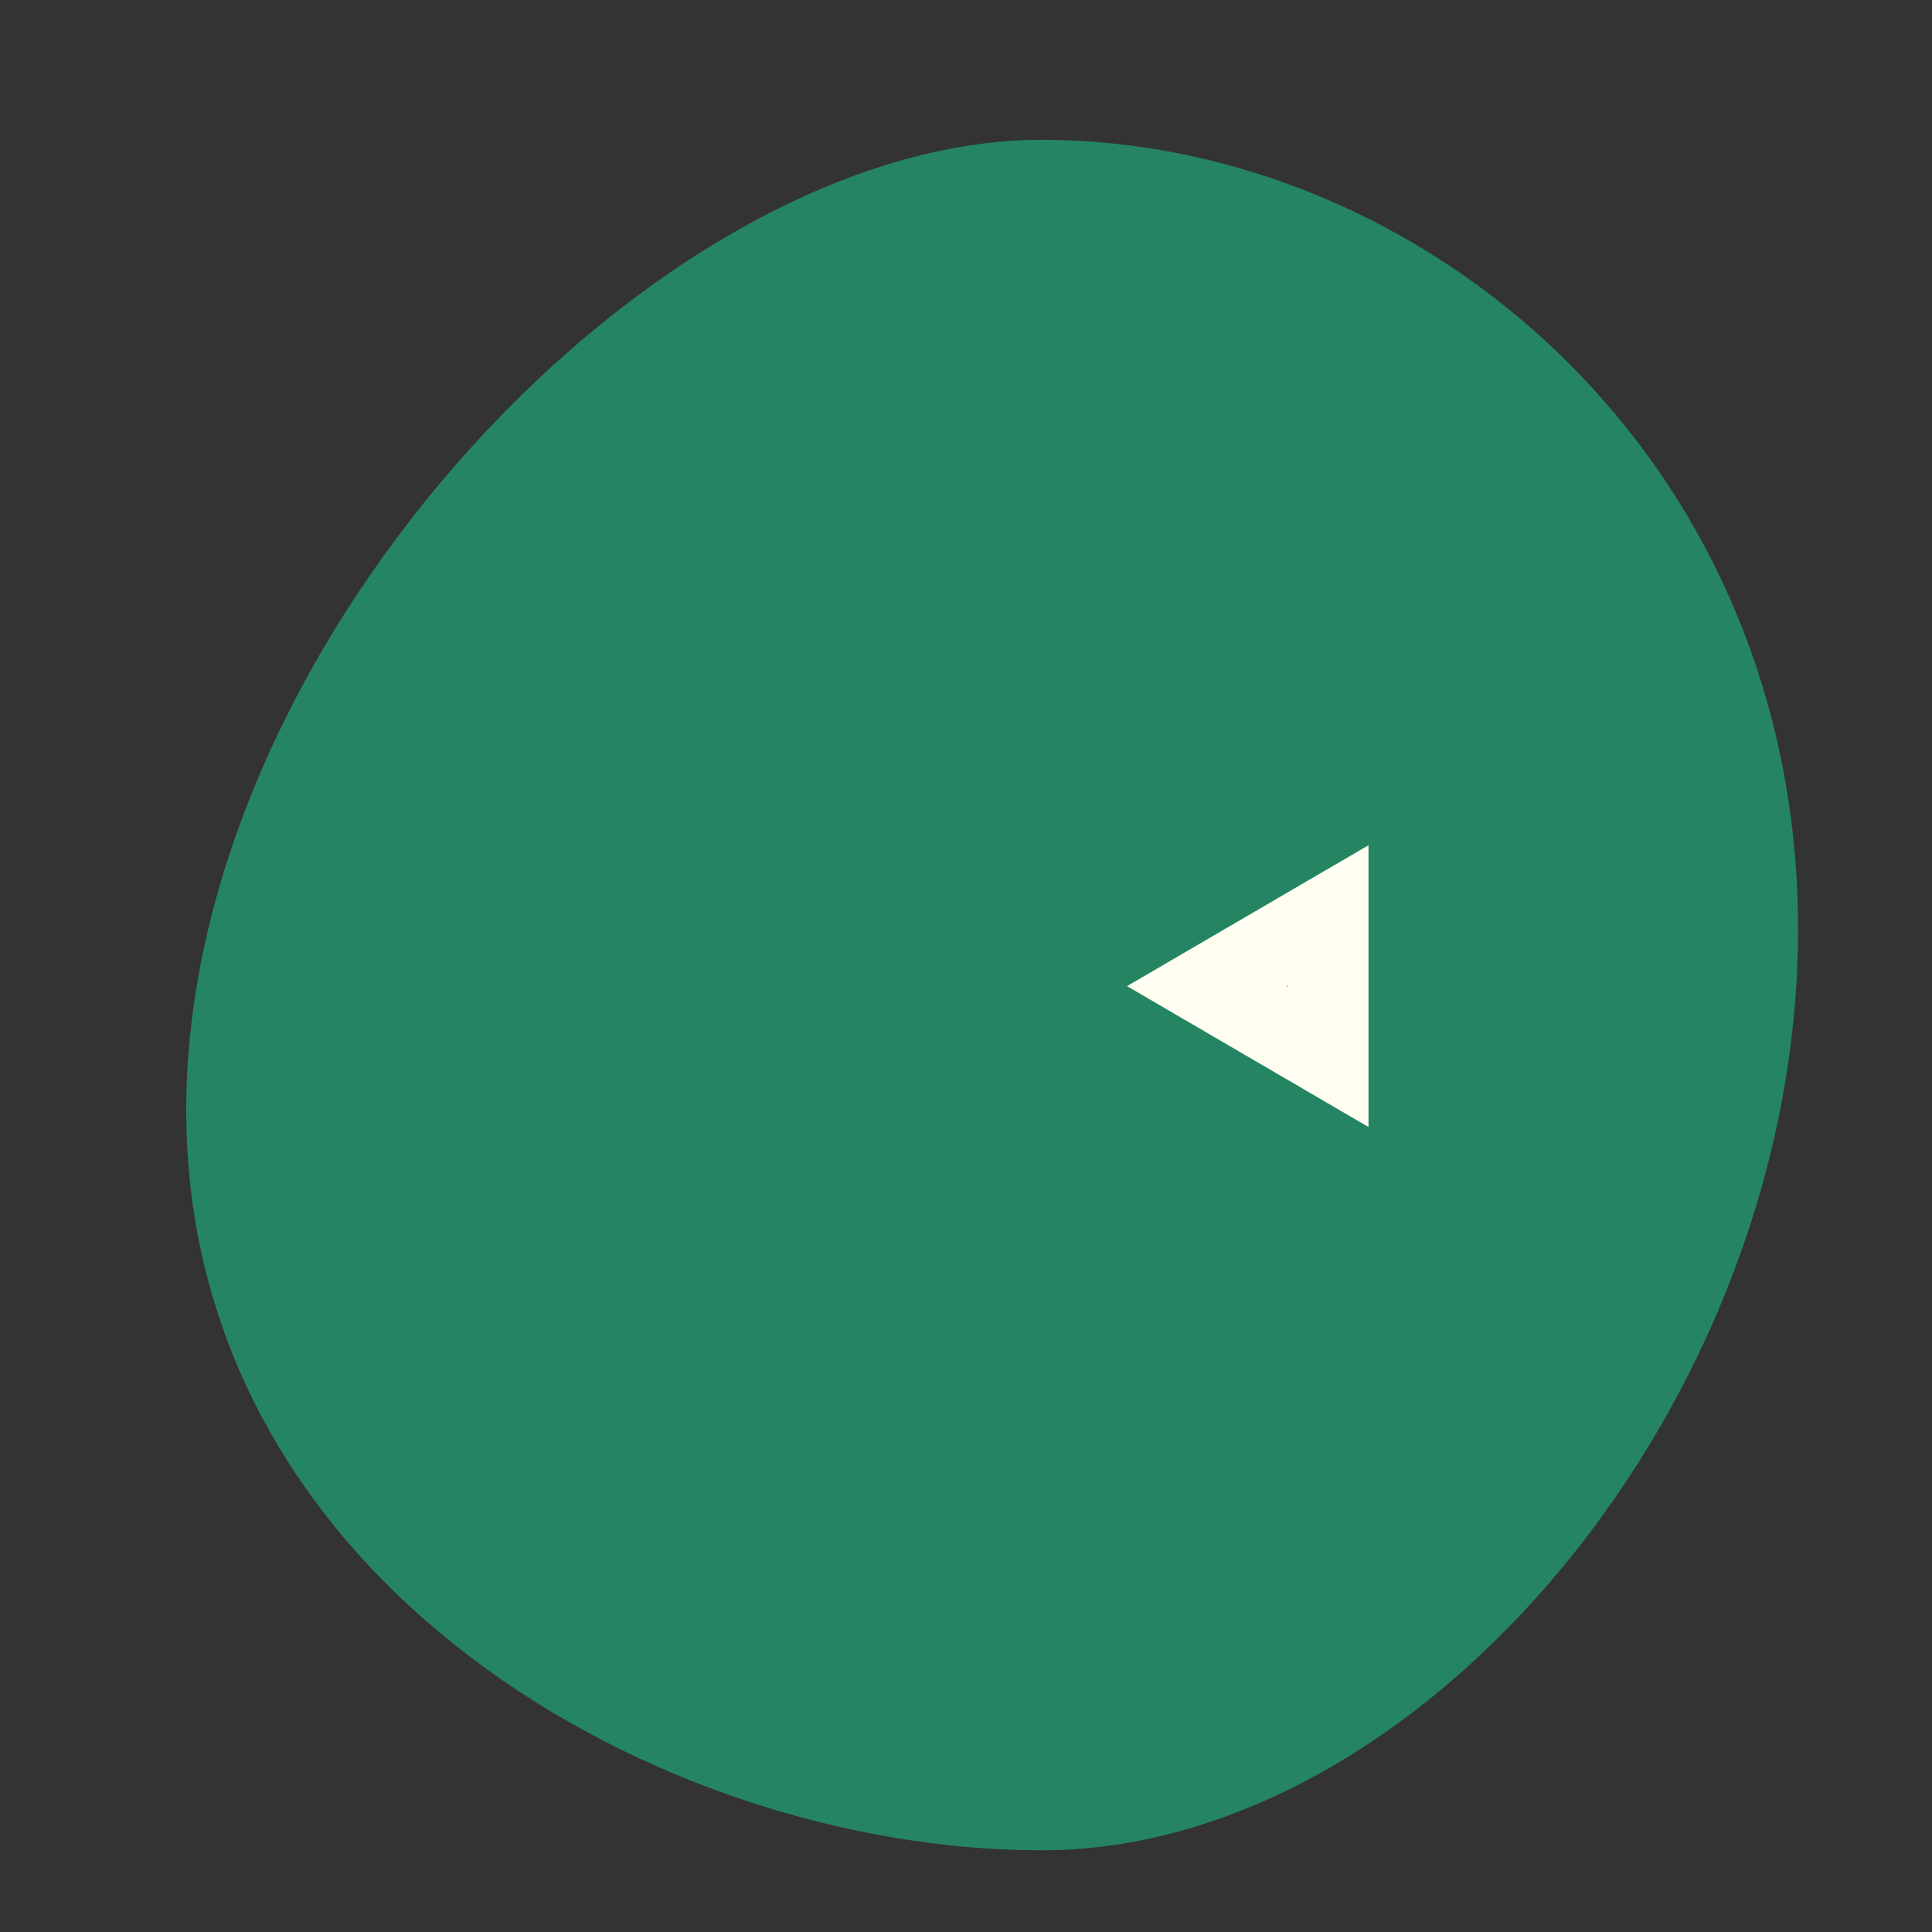 <svg width="48" height="48" viewBox="0 0 48 48" fill="none" xmlns="http://www.w3.org/2000/svg">
<rect x="0" y="0" width="48" height="48" fill="#333333" stroke="none"/>
<path d="M4.627 27.582C4.627 15.847 16.397 3.474 25.875 3.474C35.354 3.474 44.672 11.353 44.672 23.088C44.672 34.823 35.354 45.97 25.875 45.97C16.397 45.97 4.627 39.317 4.627 27.582Z" fill="#258562"/>
<path d="M29.985 24.5L33 26.259L33 22.741L29.985 24.5Z" stroke="#FFFEF1" stroke-width="2" stroke-linecap="round"/>
<mask id="path-3-inside-1_3337_7326" fill="white">
<rect x="16" y="18.562" width="14.25" height="11.875" rx="1"/>
</mask>
<rect x="16" y="18.562" width="14.25" height="11.875" rx="1" stroke="#FFFEF1" stroke-width="4" stroke-linecap="round" mask="url(#path-3-inside-1_3337_7326)"/>
</svg>

